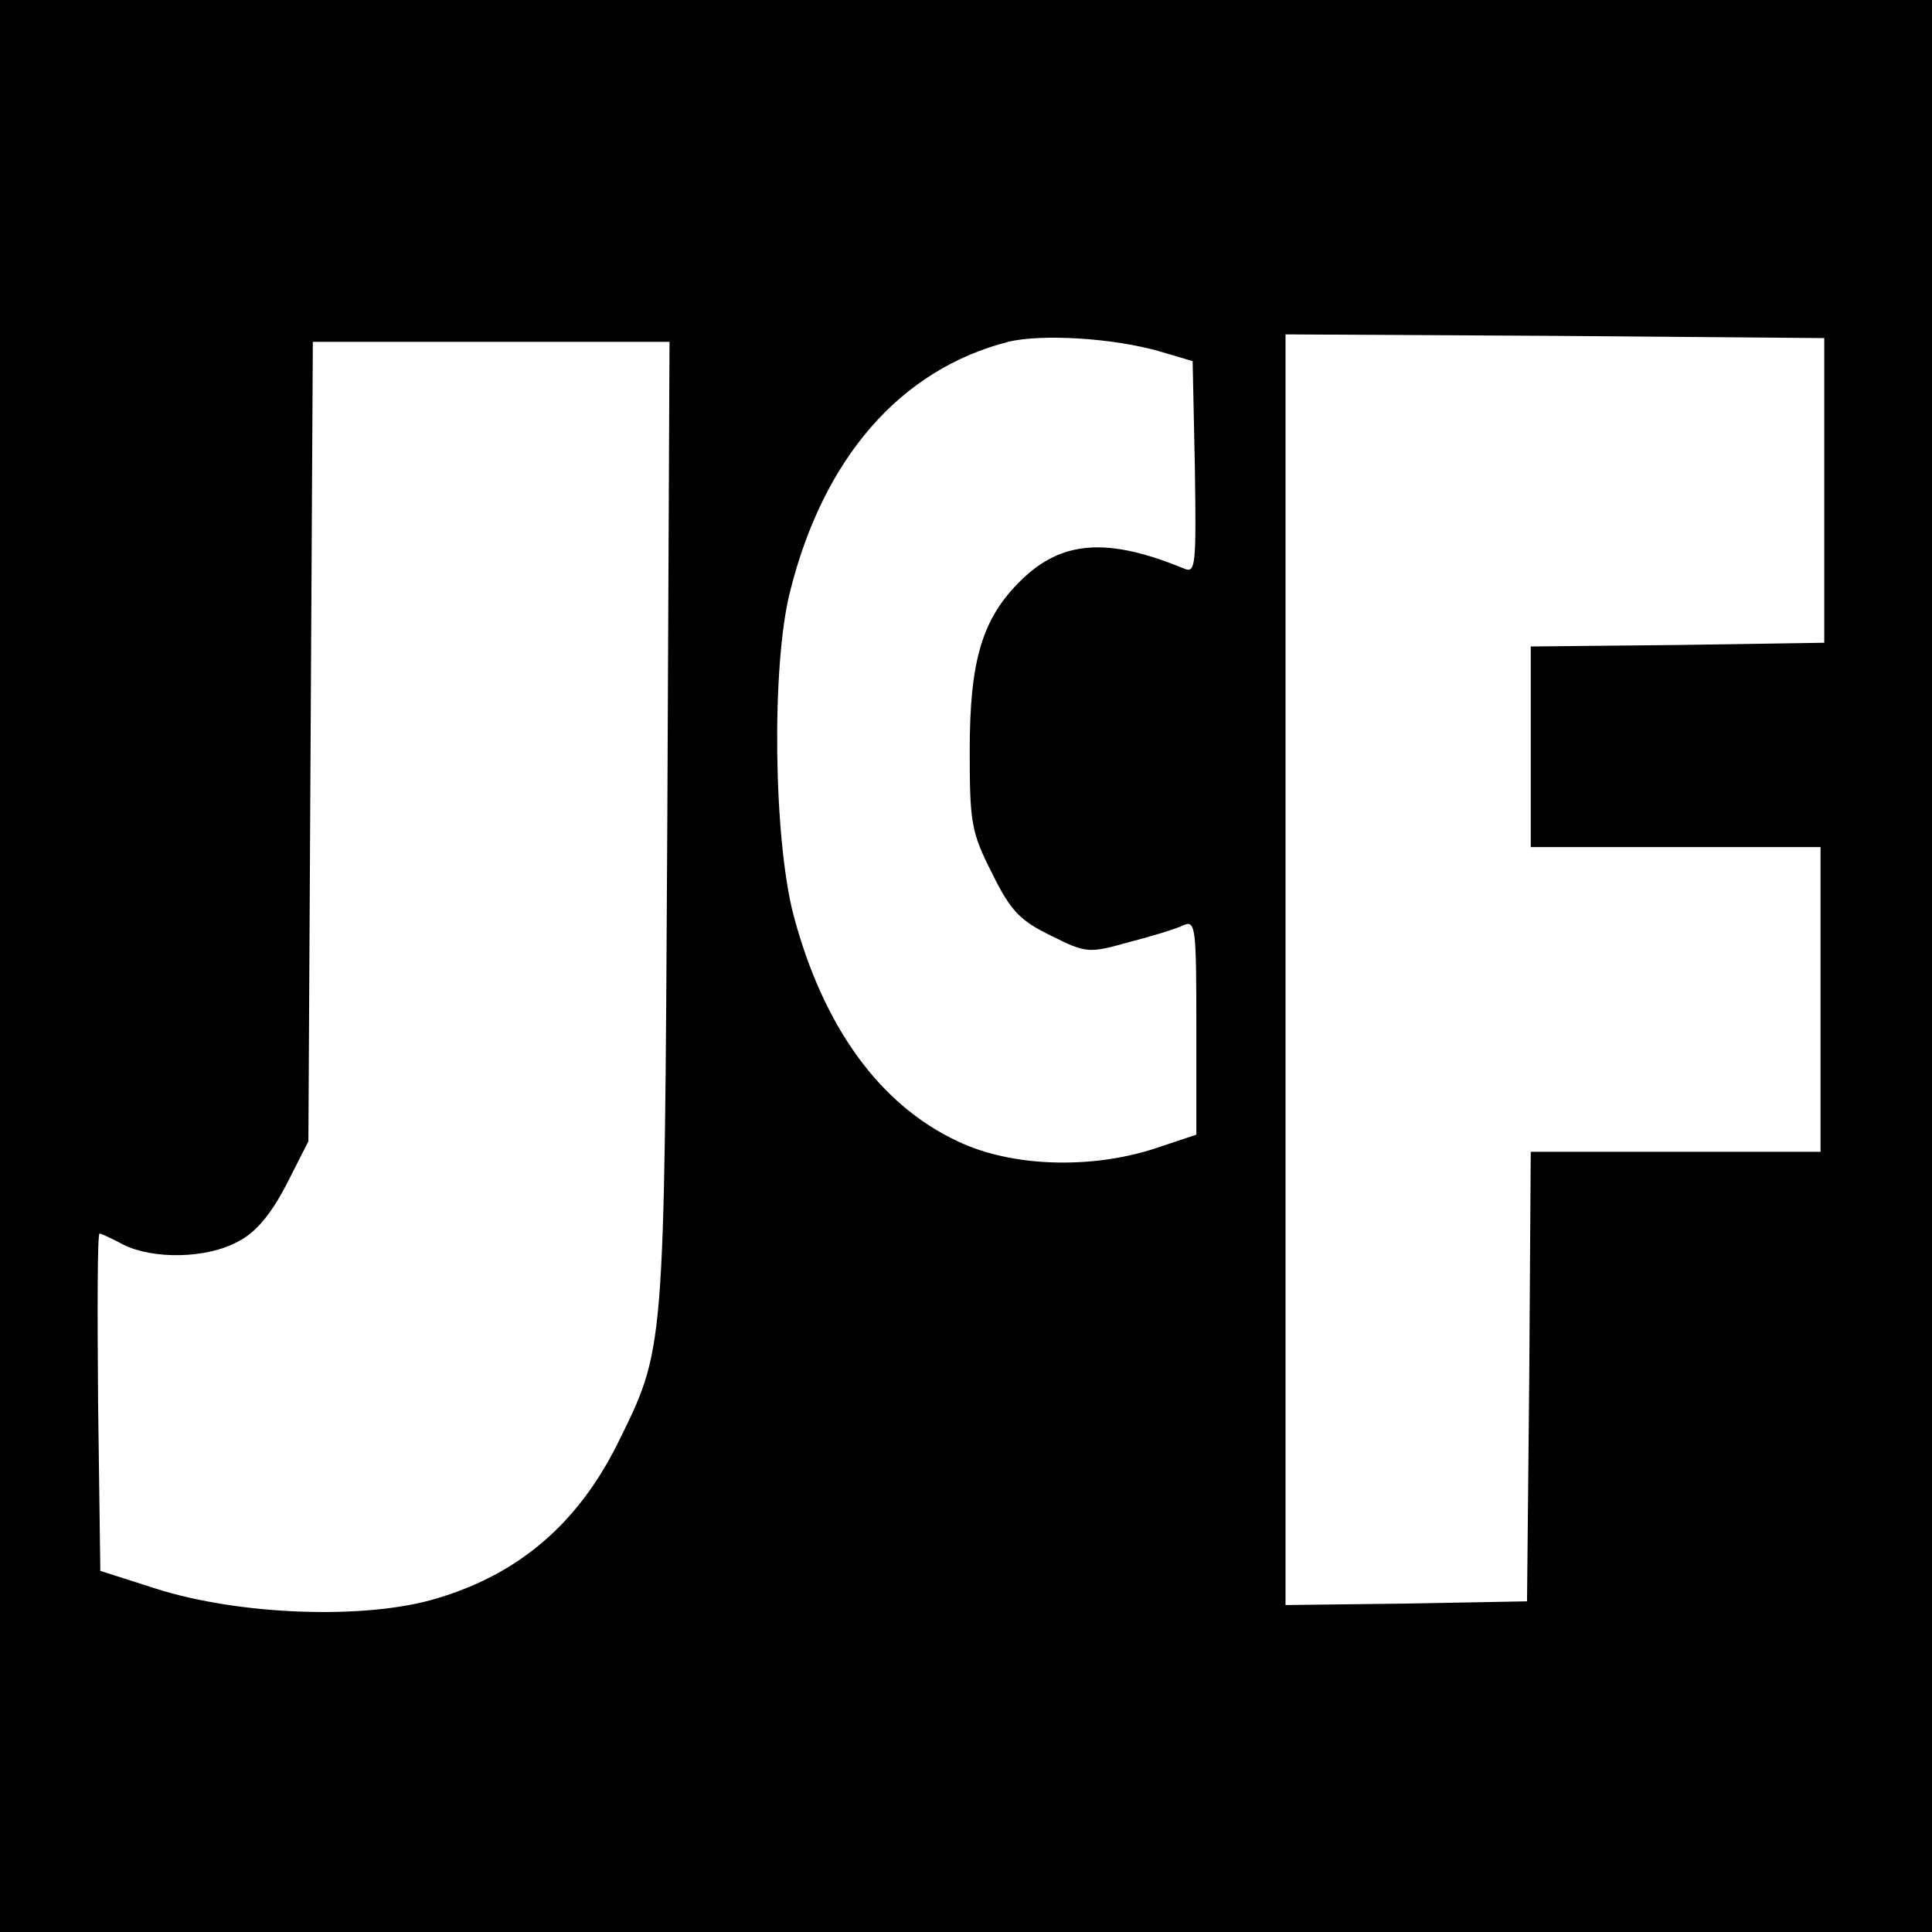 <?xml version="1.0" standalone="no"?>
<!DOCTYPE svg PUBLIC "-//W3C//DTD SVG 20010904//EN"
 "http://www.w3.org/TR/2001/REC-SVG-20010904/DTD/svg10.dtd">
<svg version="1.0" xmlns="http://www.w3.org/2000/svg"
 width="260pt" height="260pt" viewBox="0 0 260 260"
 preserveAspectRatio="xMidYMid meet">
<g transform="translate(0,260) scale(0.1,-0.1)"
fill="#000000" stroke="none">
<path d="M0 1300 l0 -1300 1300 0 1300 0 0 1300 0 1300 -1300 0 -1300 0 0
-1300z m1561 827 l44 -13 3 -143 c2 -134 1 -143 -15 -136 -102 42 -164 38
-219 -16 -52 -51 -69 -107 -69 -229 0 -97 2 -110 30 -165 25 -51 38 -64 79
-84 48 -24 51 -24 105 -9 31 8 64 18 74 23 16 7 17 -4 17 -138 l0 -144 -57
-19 c-87 -28 -193 -24 -264 10 -105 49 -181 154 -221 304 -27 103 -30 335 -5
435 45 181 149 300 294 337 45 11 142 5 204 -13z m894 -187 l0 -205 -197 -3
-198 -2 0 -135 0 -135 195 0 195 0 0 -205 0 -205 -195 0 -195 0 -2 -302 -3
-303 -162 -3 -163 -2 0 855 0 855 363 -2 362 -3 0 -205z m-1557 -452 c-4 -718
-3 -701 -68 -833 -53 -105 -131 -173 -242 -206 -95 -29 -265 -23 -378 13 l-75
24 -3 227 c-1 125 -1 227 2 227 2 0 17 -7 32 -15 40 -20 112 -19 154 4 24 12
44 36 65 76 l30 59 3 538 3 538 240 0 240 0 -3 -652z"/>
</g>
</svg>
